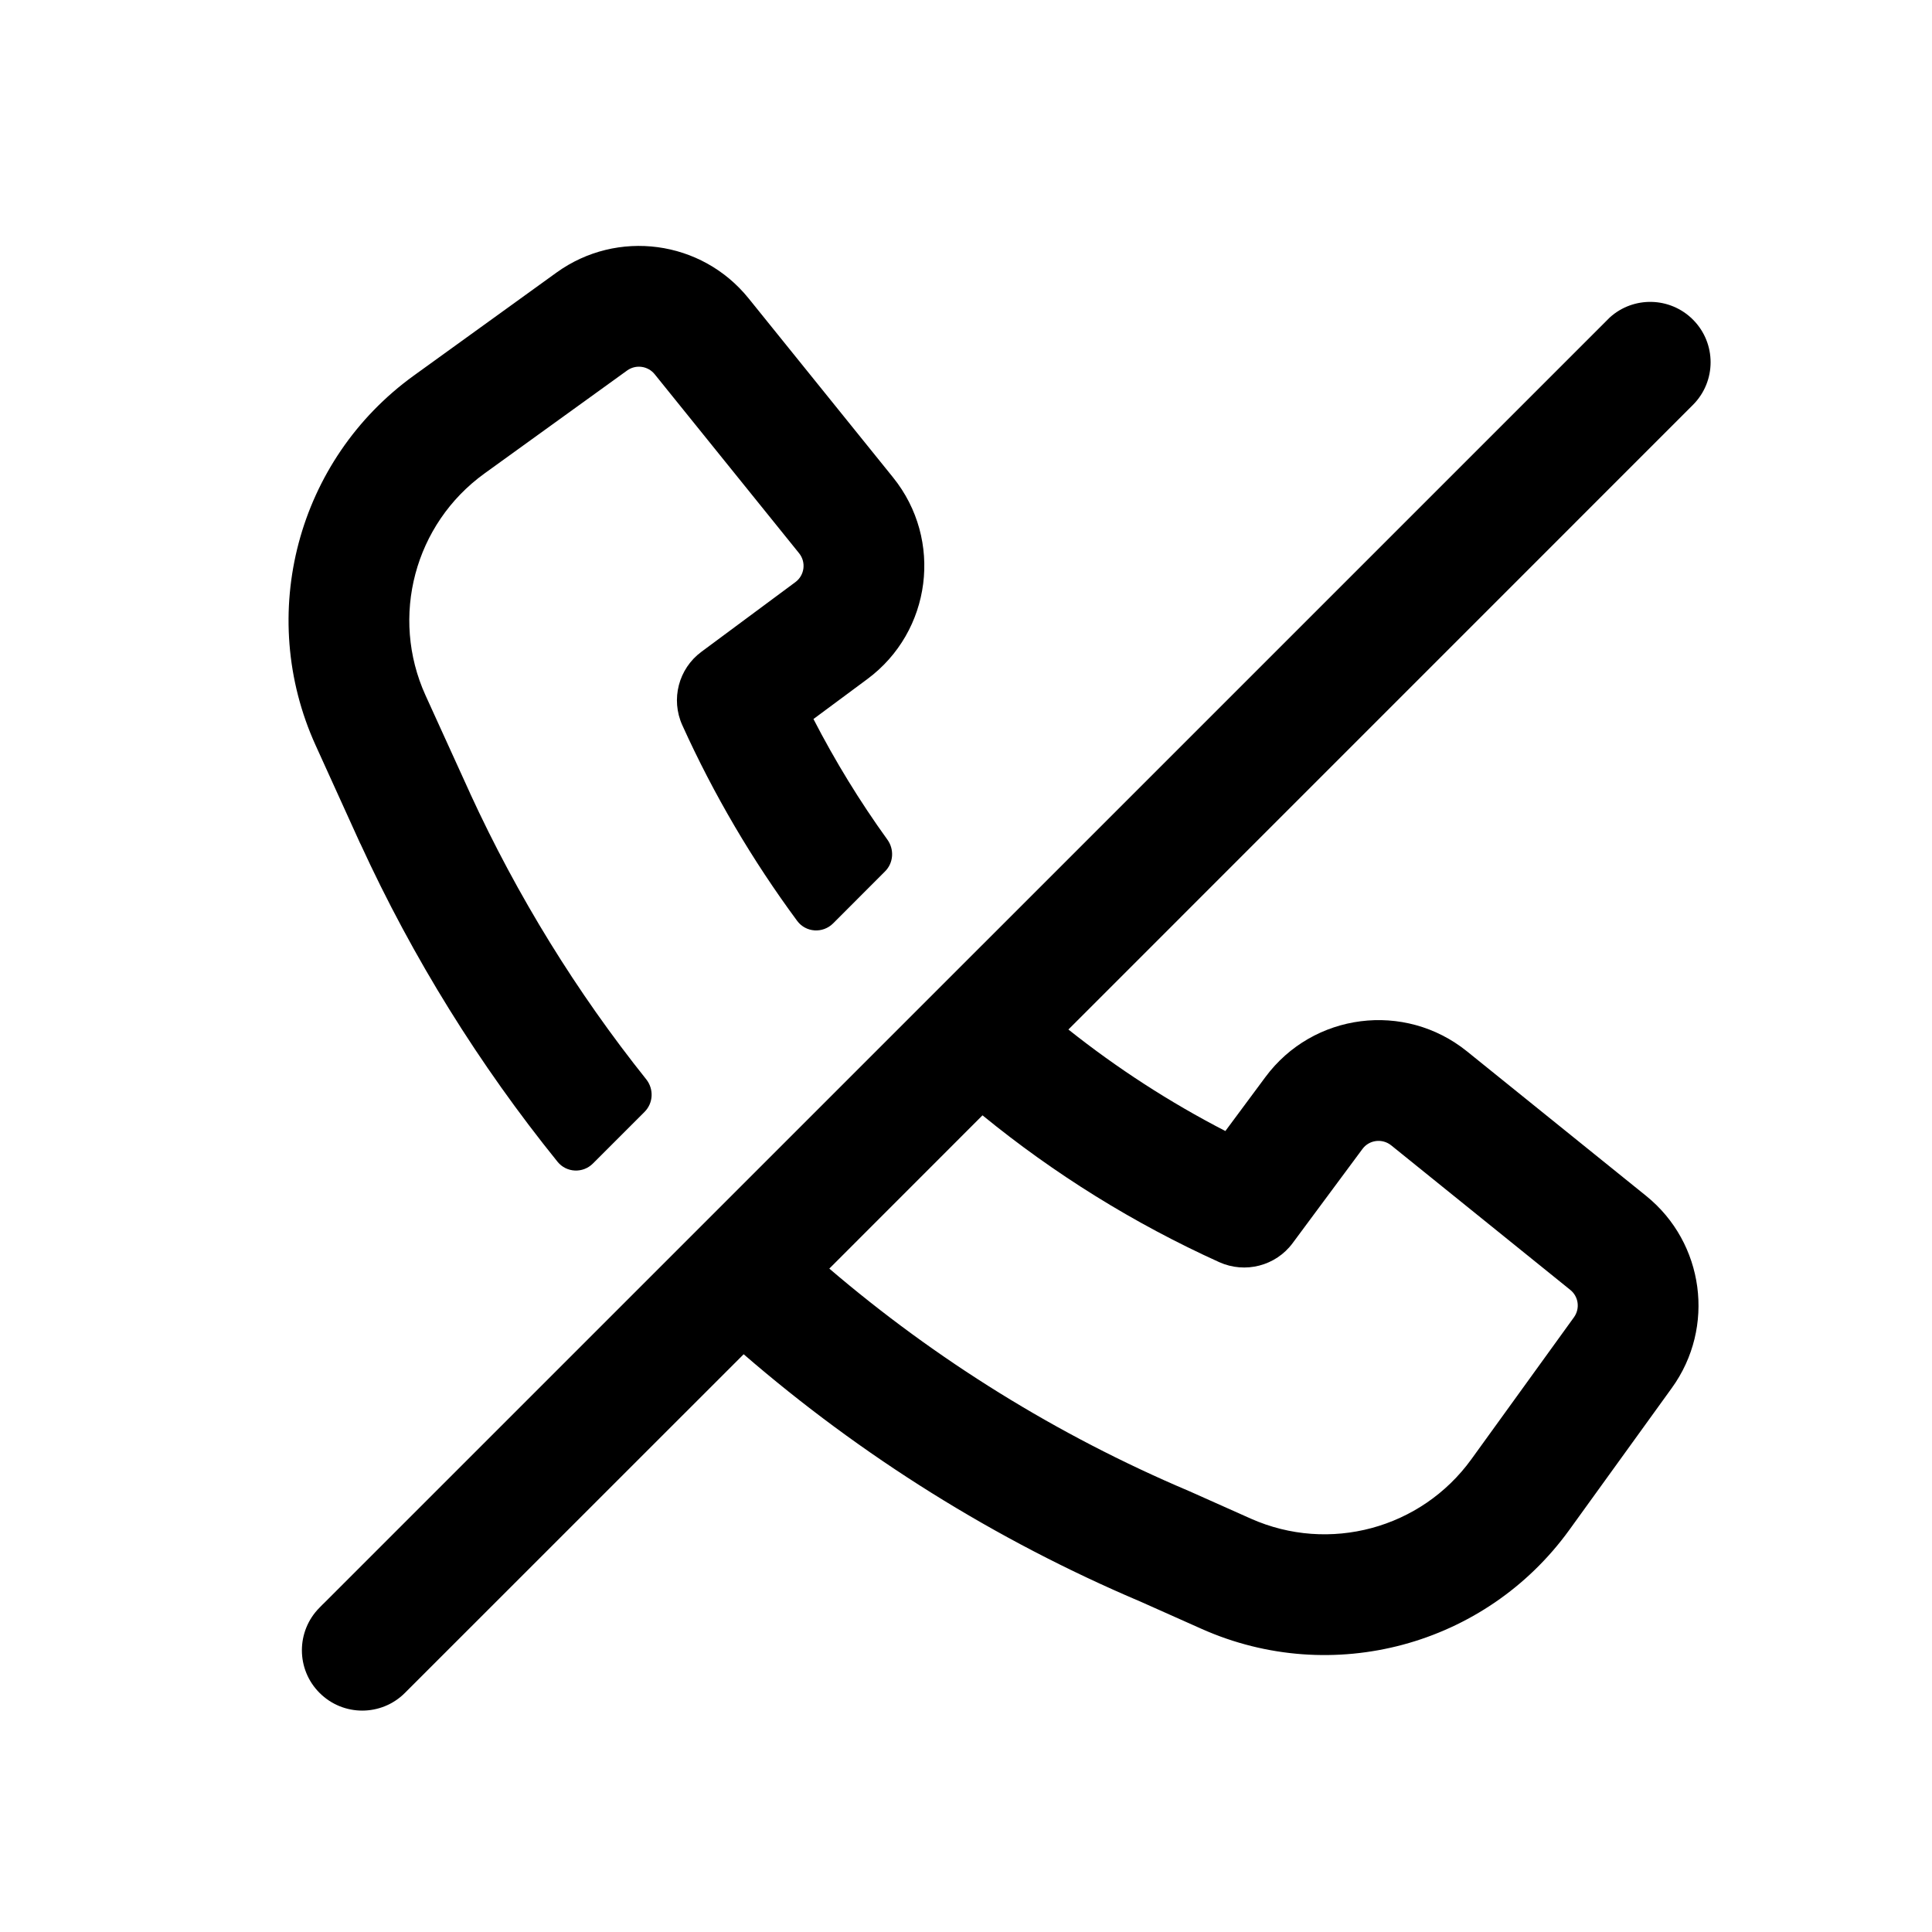 <?xml version="1.0" encoding="utf-8"?>
<svg width="800px" height="800px" viewBox="0 0 24 24" fill="none" xmlns="http://www.w3.org/2000/svg">
<path d="M10.994 10.825C11.1 10.72 11.111 10.552 11.024 10.431C10.682 9.957 10.375 9.456 10.105 8.932L10.774 8.436C11.573 7.844 11.719 6.705 11.094 5.931L9.299 3.706C8.715 2.982 7.667 2.842 6.913 3.386L5.14 4.666C3.692 5.712 3.182 7.633 3.921 9.259L4.475 10.479L4.477 10.481C5.13 11.905 5.955 13.23 6.926 14.432C7.037 14.569 7.242 14.578 7.366 14.453L8.007 13.812C8.116 13.703 8.124 13.529 8.028 13.408C7.163 12.325 6.427 11.133 5.84 9.856L5.84 9.855L5.286 8.638C4.843 7.662 5.149 6.51 6.018 5.882L7.791 4.602C7.899 4.525 8.048 4.545 8.132 4.648L9.927 6.873C10.016 6.984 9.995 7.146 9.881 7.231L8.713 8.097C8.429 8.307 8.33 8.687 8.476 9.009C8.867 9.873 9.347 10.687 9.903 11.44C10.011 11.585 10.221 11.598 10.349 11.471L10.994 10.825Z" fill="#000000"/>
<path fill-rule="evenodd" clip-rule="evenodd" d="M19.997 3.944L4.03 19.91C4.021 19.919 4.012 19.928 4.003 19.936L3.97 19.97C3.677 20.263 3.677 20.738 3.97 21.03C4.263 21.323 4.737 21.323 5.03 21.03L9.238 16.823C10.699 18.087 12.36 19.129 14.17 19.897L14.928 20.235C16.549 20.957 18.454 20.444 19.494 19.006L20.768 17.242C21.313 16.488 21.172 15.439 20.448 14.855L18.223 13.06C17.449 12.436 16.311 12.581 15.719 13.38L15.222 14.05C14.53 13.693 13.877 13.27 13.272 12.789L21.03 5.03C21.323 4.737 21.323 4.263 21.03 3.97C20.746 3.686 20.291 3.677 19.997 3.944ZM15.146 15.679C14.084 15.198 13.096 14.583 12.205 13.855L10.302 15.759C11.627 16.892 13.129 17.826 14.762 18.519L14.774 18.524L15.538 18.865C16.511 19.298 17.654 18.99 18.278 18.127L19.552 16.364C19.63 16.256 19.61 16.106 19.506 16.023L17.282 14.228C17.171 14.139 17.008 14.159 16.924 14.274L16.058 15.442C15.848 15.726 15.468 15.824 15.146 15.679Z" fill="#000000"/>
</svg>